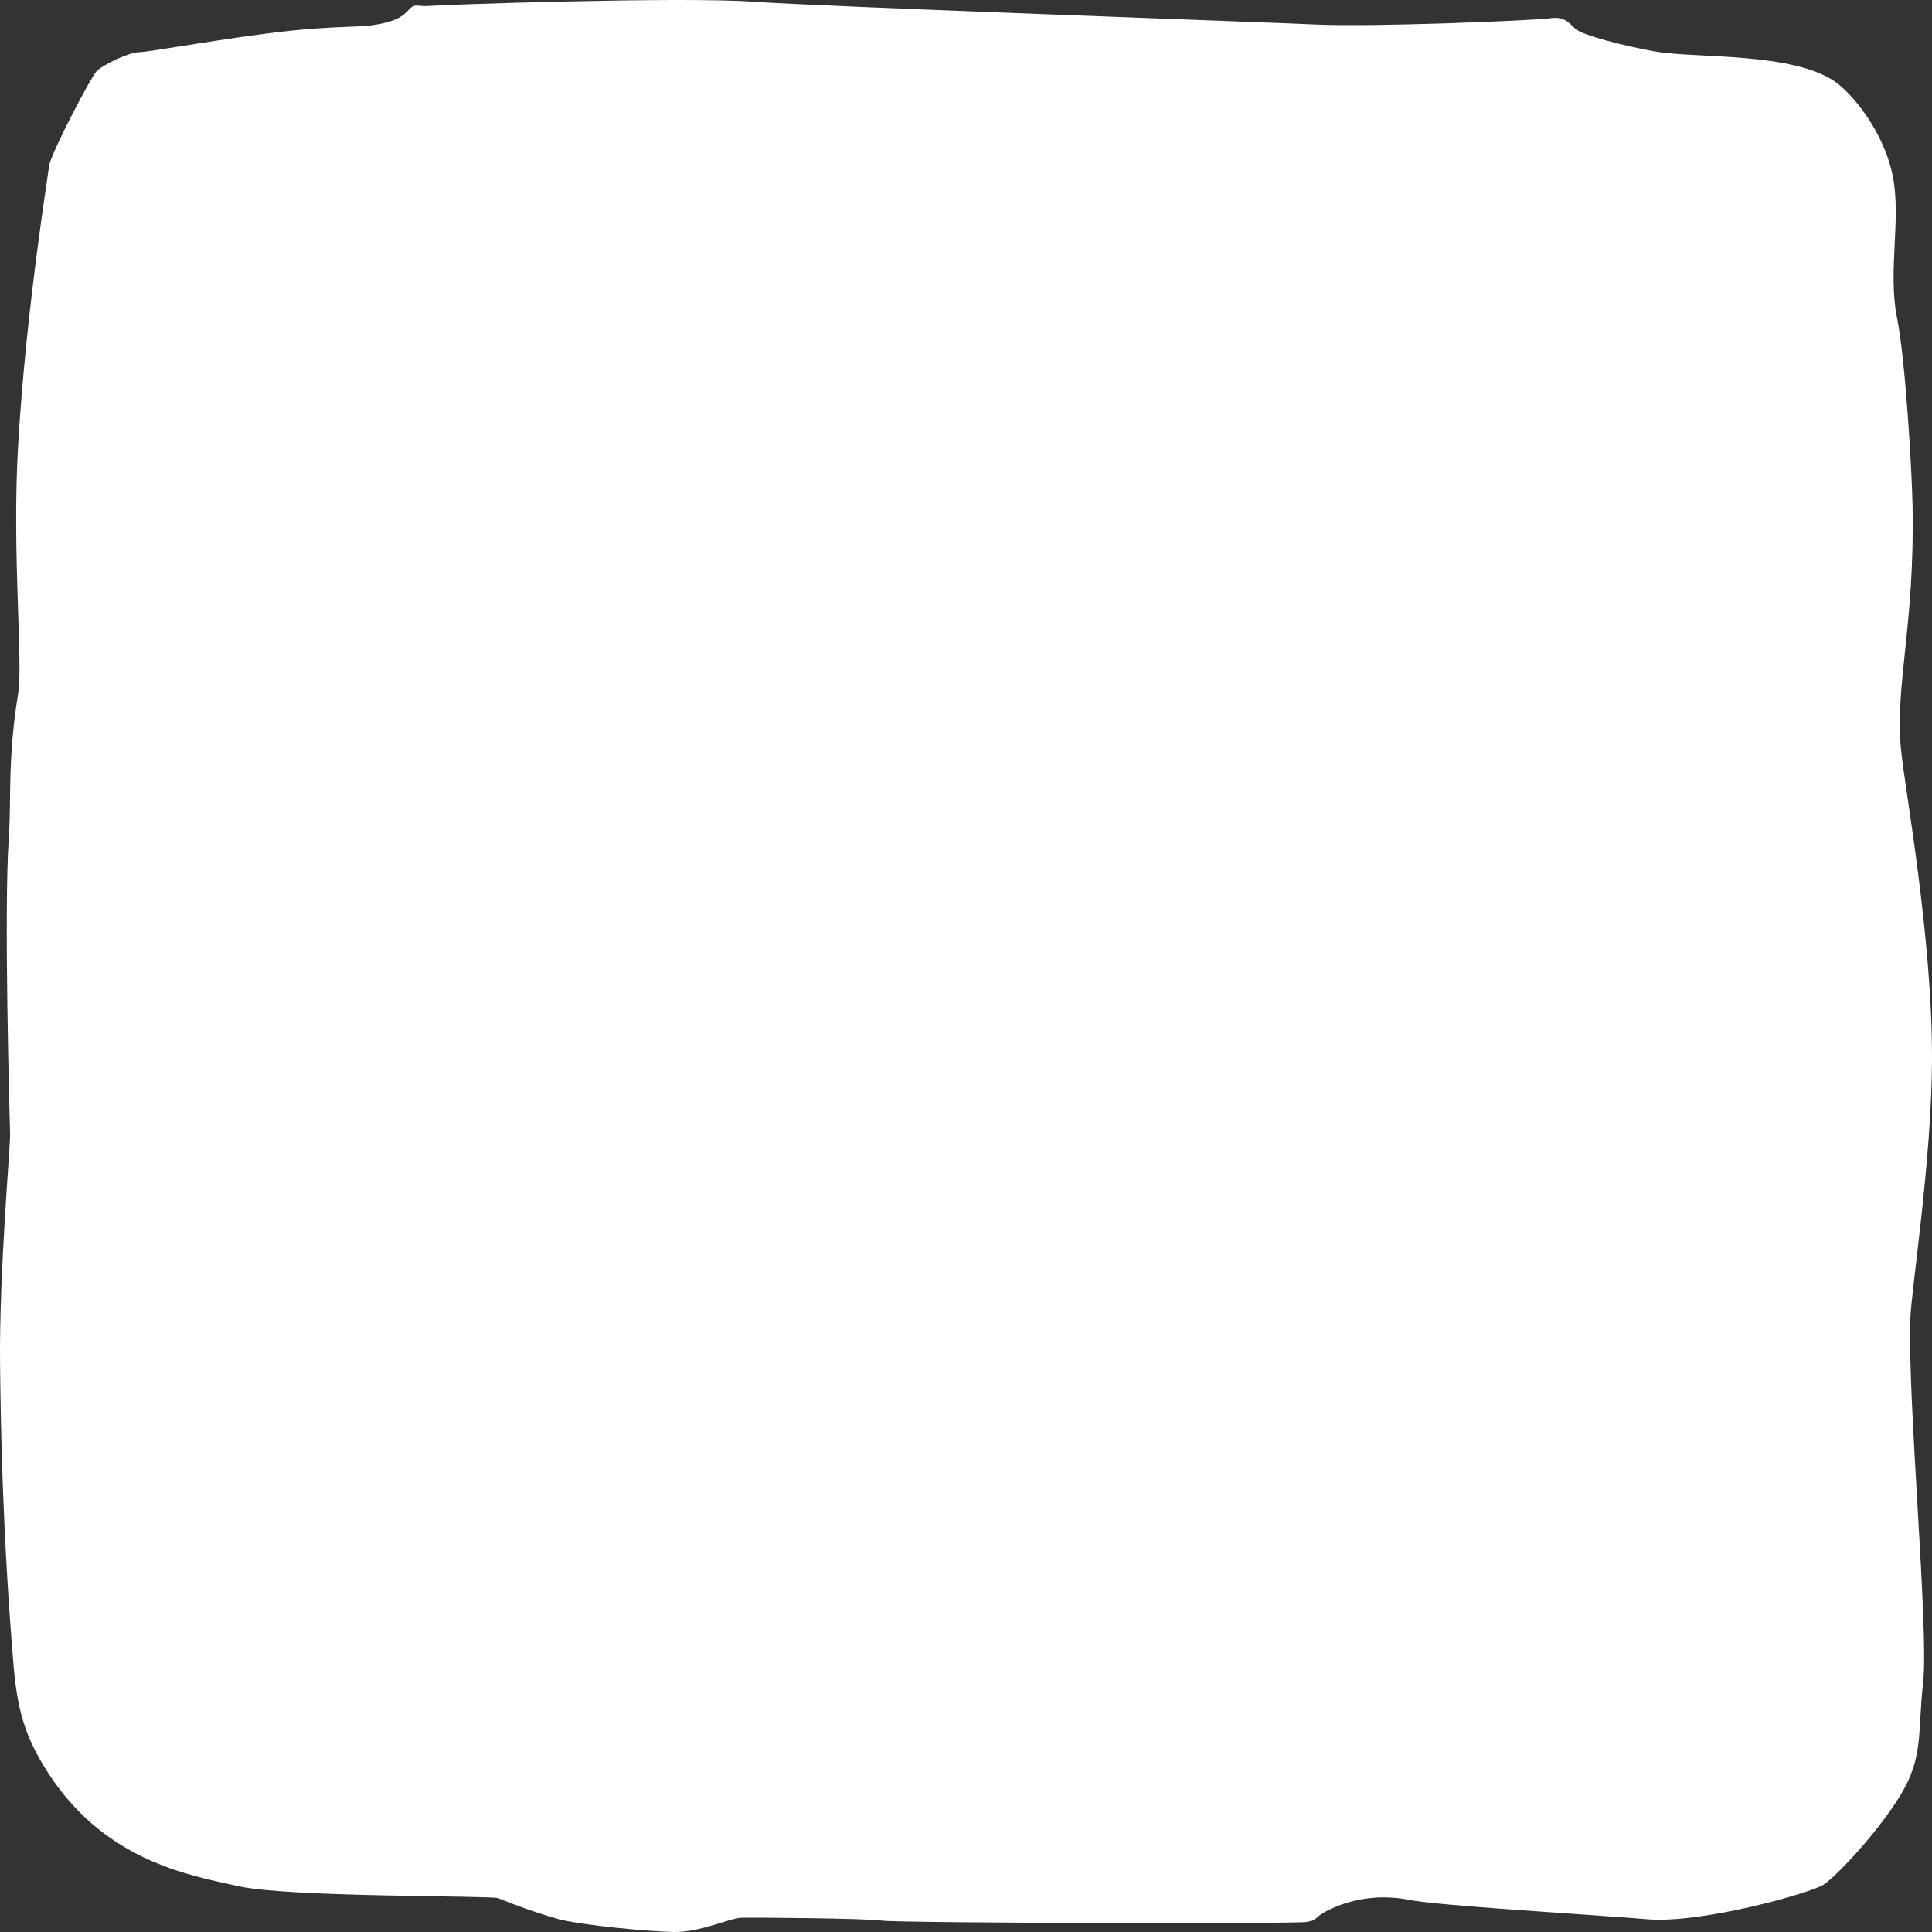 <?xml version="1.0" encoding="UTF-8"?>
<svg width="340px" height="340px" viewBox="0 0 340 340" version="1.1" xmlns="http://www.w3.org/2000/svg" xmlns:xlink="http://www.w3.org/1999/xlink">
    <rect x="0" y="0" width="340" height="340" fill="#333333" stroke="none"/>
    <title>shape-product-img</title>
    <g id="Page-1" stroke="none" stroke-width="1" fill="none" fill-rule="evenodd">
        <g id="Artboard" transform="translate(-141, -1317)" fill="#FFFFFF">
            <g id="shape-product-img" transform="translate(141, 1317)">
                <path d="M24.399,9.193 C26.365,9.156 40.007,6.608 51.072,5.411 C57.785,4.685 63.542,4.718 65.09,4.505 C69.193,3.937 70.717,3.091 71.889,1.761 C73.061,0.431 73.592,1.238 75.645,1.036 C77.698,0.834 119.655,-0.609 132.525,0.295 C145.395,1.198 221.544,3.854 231.665,4.318 C241.786,4.781 270.214,3.593 272.774,3.219 C275.334,2.844 276.046,3.974 277.268,5.096 C278.491,6.218 286.245,8.194 291.404,9.081 C298.475,10.293 315.539,9.135 323.048,14.441 C325.604,16.248 331.371,22.65 333.073,30.877 C334.645,38.476 332.178,47.643 333.845,55.934 C335.34,63.361 336.464,82.908 336.58,89.01 C336.98,110.257 333.454,120.459 334.546,131.885 C335.22,138.929 340.098,164.91 340,186.687 C339.918,204.453 336.371,226.789 336.18,232.169 C335.68,246.259 339.456,286.797 338.446,295.972 C337.436,305.148 338.551,309.215 334.403,315.996 C330.331,322.658 323.21,330.104 321.013,331.617 C318.817,333.13 299.392,338.563 289.95,337.76 C280.507,336.957 252.539,335.362 247.718,334.302 C243.213,333.446 238.539,333.992 234.384,335.861 C230.987,337.396 232.196,337.86 229.977,338.233 C227.757,338.605 158.516,338.432 155.251,338.002 C151.985,337.571 132.617,337.446 130.561,337.484 C128.505,337.522 123.245,340.074 118.619,340 C113.993,339.922 102.657,338.826 98.35,337.763 C94.712,336.715 91.139,335.472 87.649,334.04 C86.268,333.575 50.799,333.915 42.018,331.954 C33.237,329.994 17.762,327.504 7.647,310.69 C4.595,305.617 3.068,301.178 2.41,293.345 C0.444,269.98 0.117,250.797 0.009,239.724 C-0.147,223.866 1.82,201.771 1.777,199.647 C1.734,197.522 0.634,160.484 1.561,147.223 C2.028,140.533 1.286,133.712 3.203,122.01 C4.076,116.681 2.103,97.588 3.174,78.664 C4.599,53.52 8.951,28.012 8.636,29.023 C9.761,25.405 15.928,13.772 16.931,12.609 C17.935,11.446 22.689,9.225 24.399,9.193 Z" id="shape-02"></path>
            </g>
        </g>
    </g>
</svg>